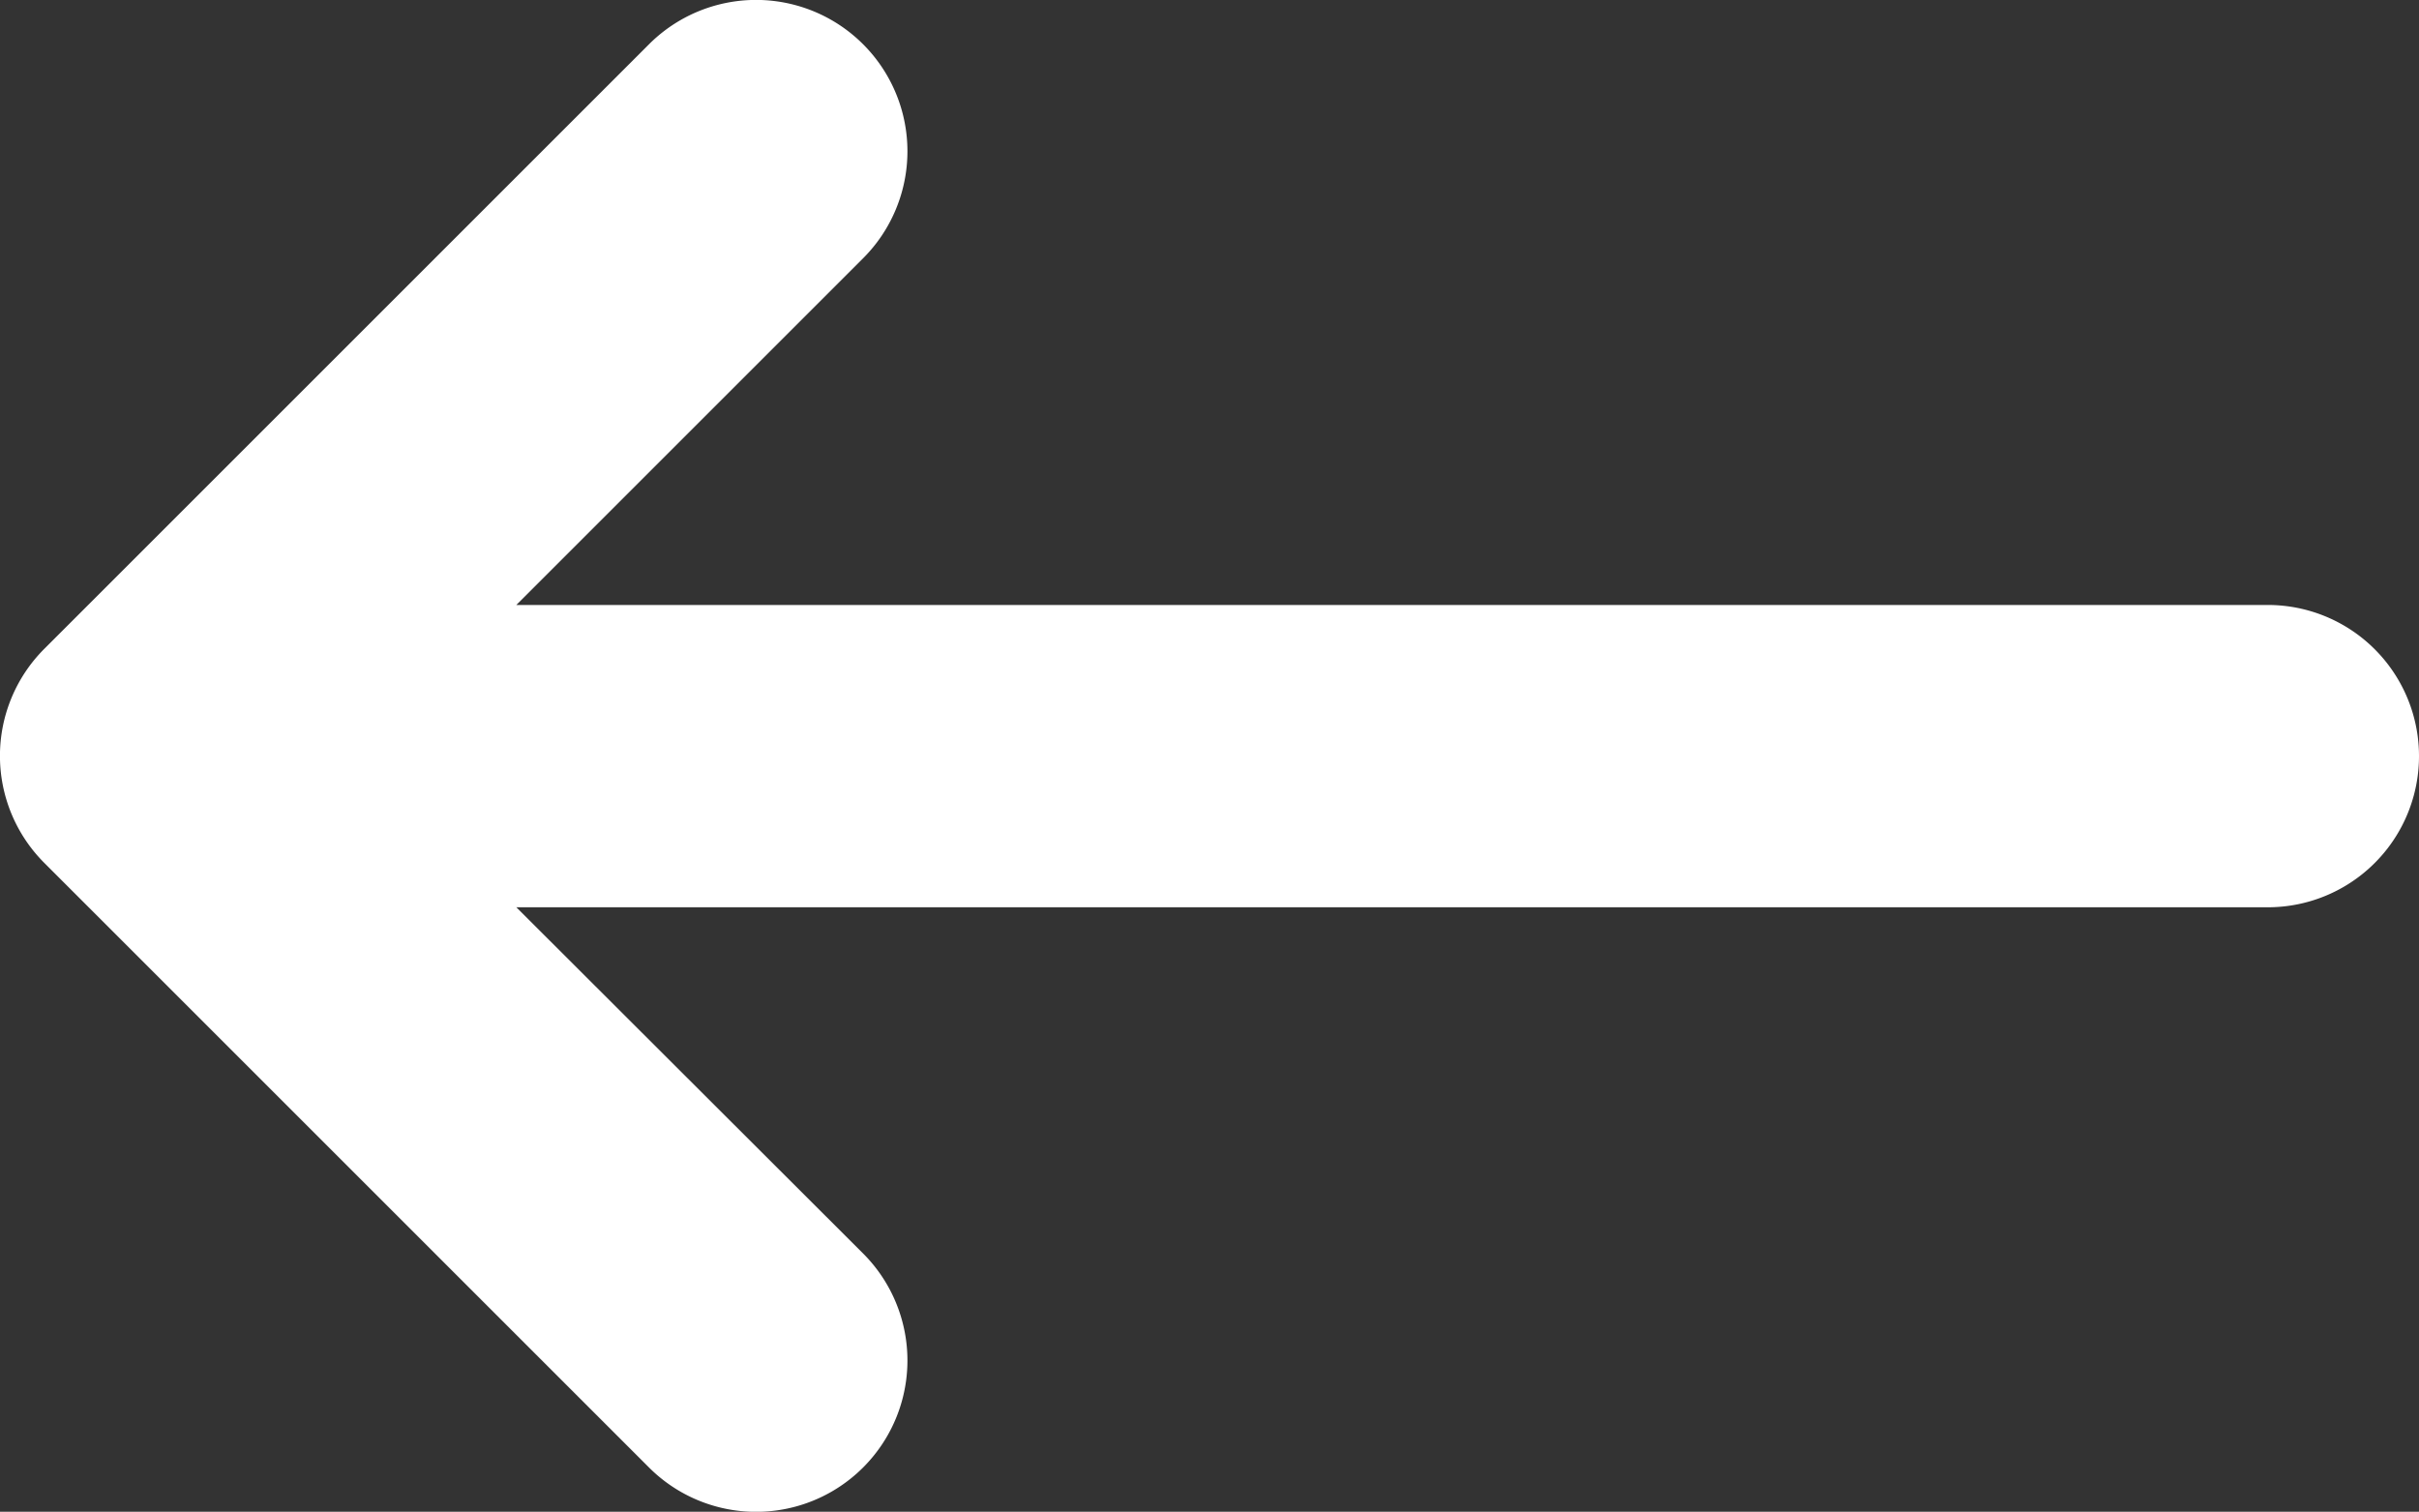 <svg xmlns="http://www.w3.org/2000/svg" width="20" height="12.502" viewBox="0 0 20 12.502"><rect x="0" y="0" width="20" height="12.502" fill="#333333" stroke="none"/><path d="M4.294,103.428H18.775a1.25,1.25,0,0,0,0-2.5H4.294l2.867-2.867a1.251,1.251,0,0,0-1.77-1.77l-5,5a1.252,1.252,0,0,0,0,1.77l5,5a1.251,1.251,0,1,0,1.77-1.77Z" transform="translate(-0.025 -95.925)" fill="#fff"/></svg>